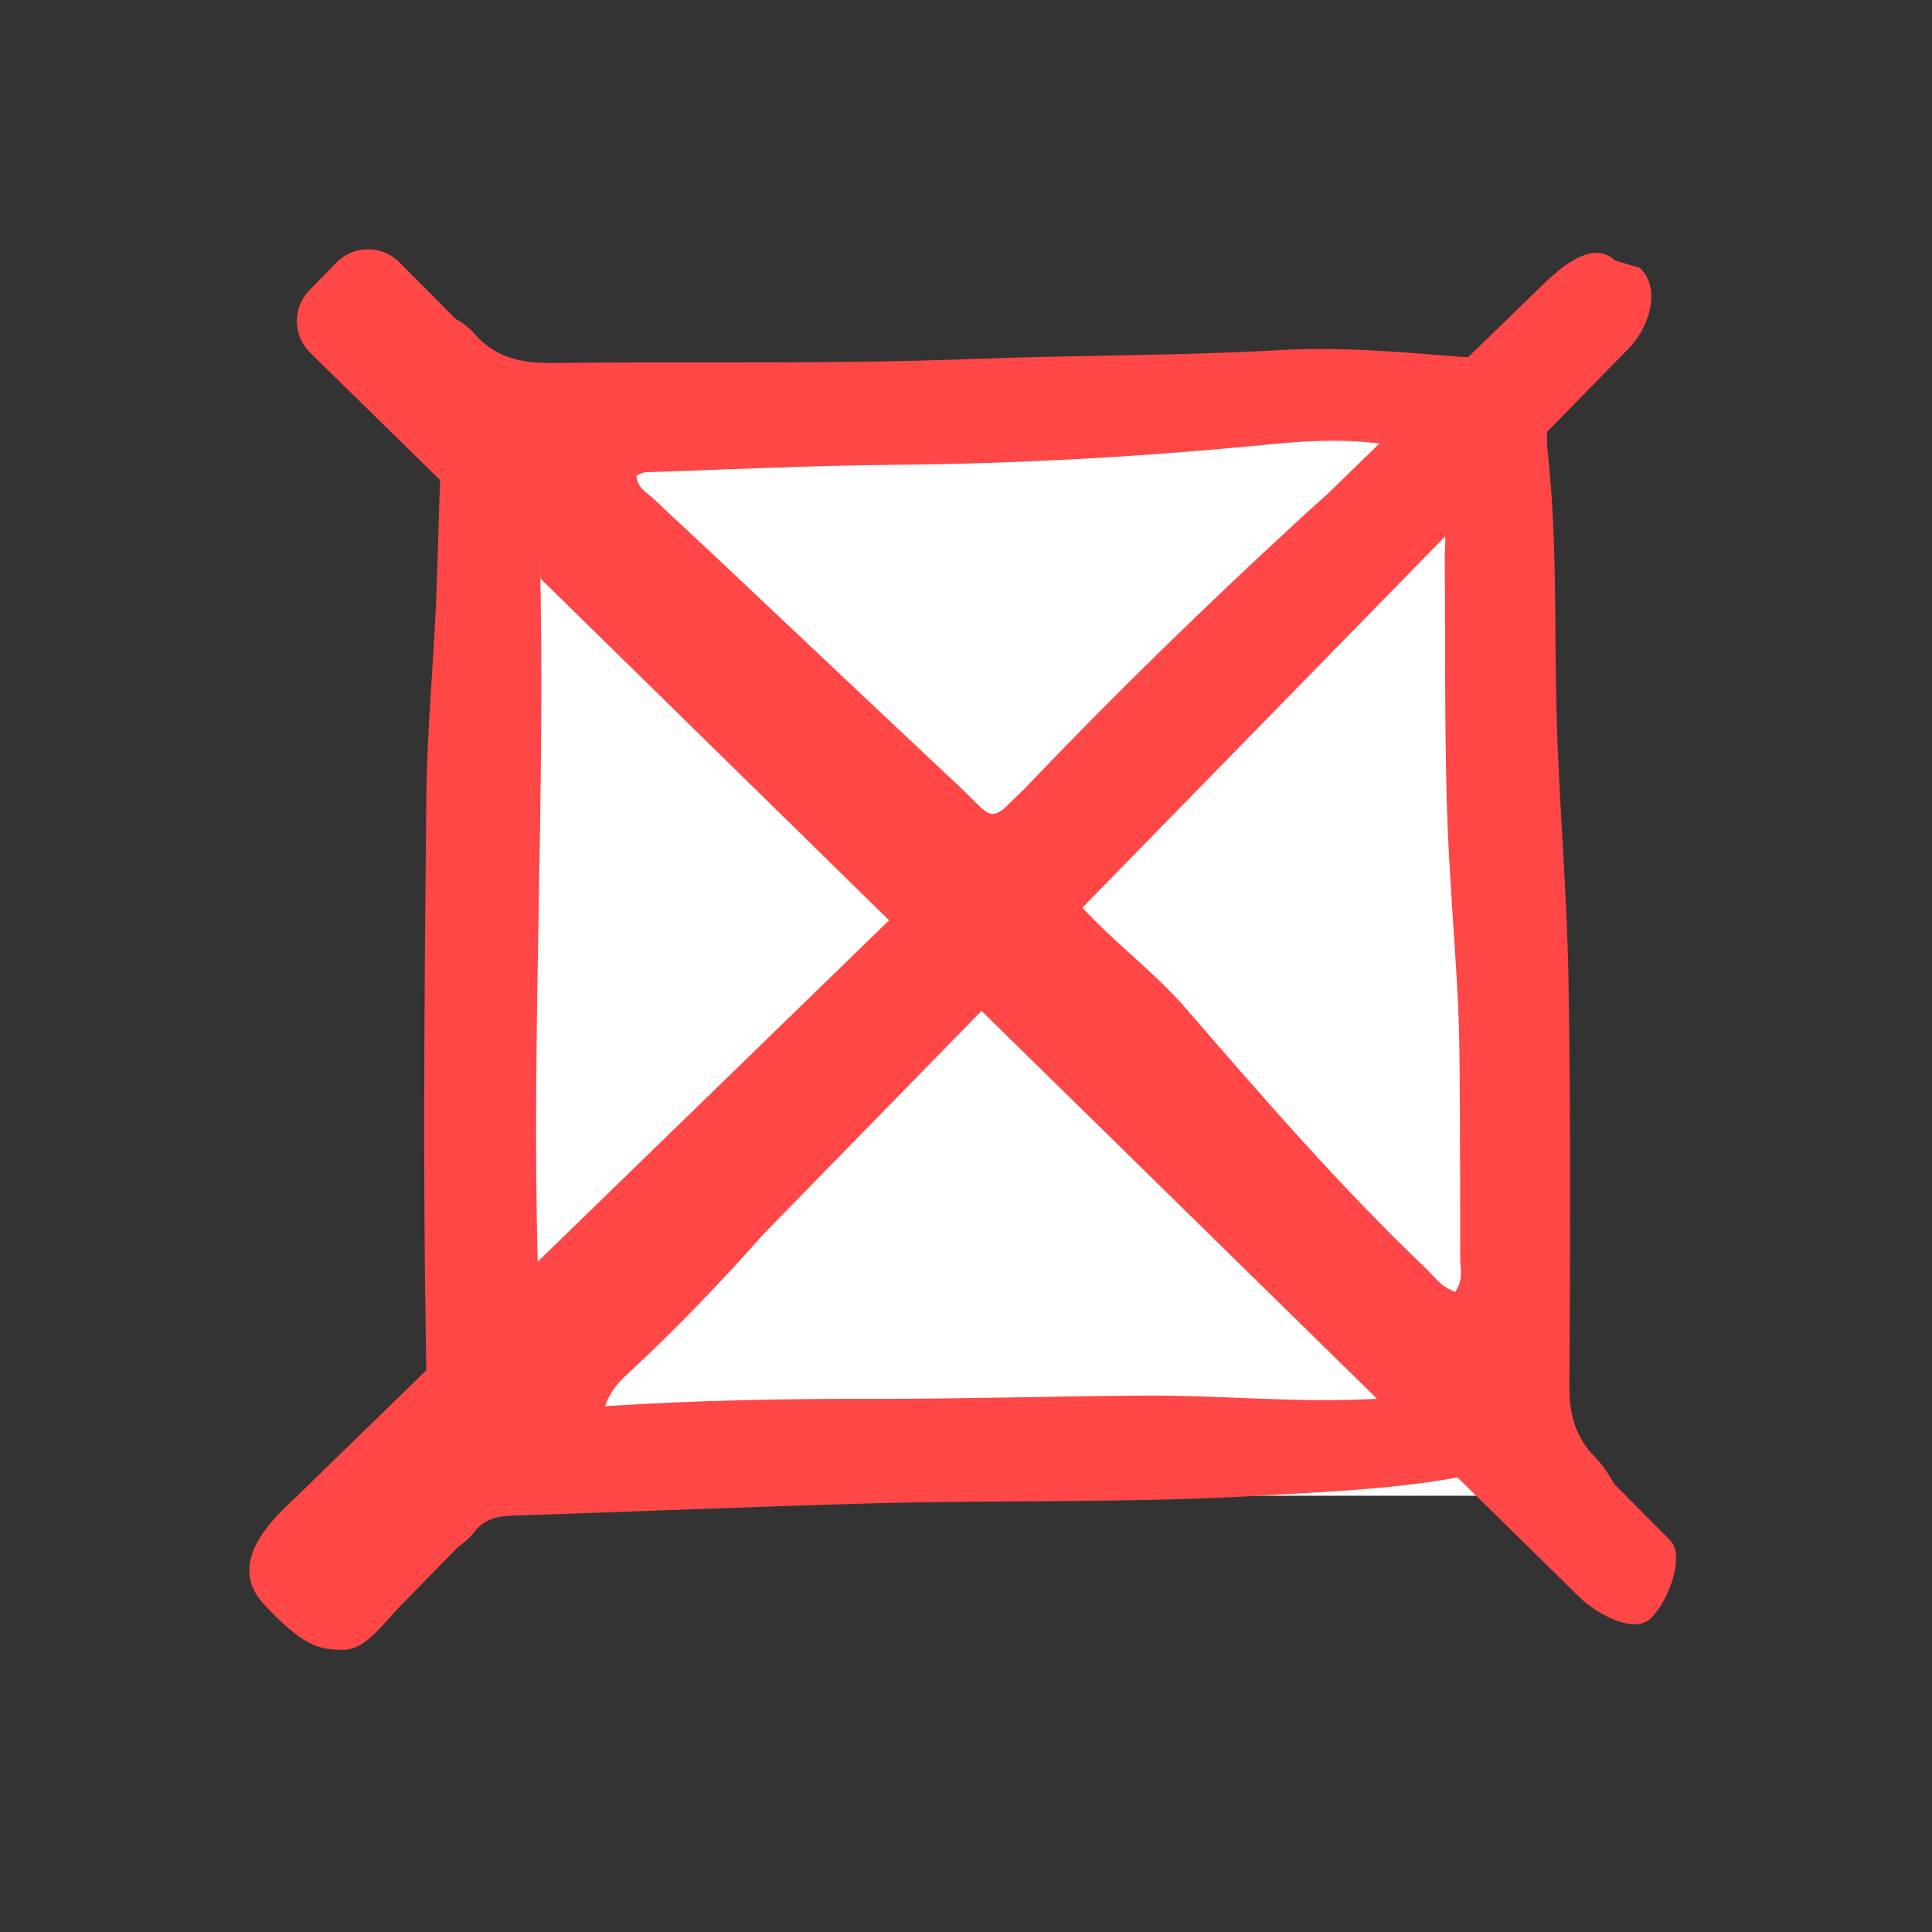 <?xml version="1.0" encoding="UTF-8"?>
<svg width="31px" height="31px" viewBox="0 0 31 31" version="1.1" xmlns="http://www.w3.org/2000/svg" xmlns:xlink="http://www.w3.org/1999/xlink">
    <rect x="0" y="0" width="31" height="31" fill="#333333" stroke="none"/>
    <title></title>
    <g id="icon/quiz-type/missed" stroke="none" stroke-width="1" fill="none" fill-rule="evenodd">
        <g id="Group" transform="translate(4, 4)">
            <rect id="fill" fill="#FFFFFF" x="3.507" y="2" width="17" height="18"></rect>
            <path d="M2.393,0.194 L3.314,1.119 C3.427,1.178 3.527,1.258 3.614,1.357 C3.948,1.739 4.363,1.829 4.848,1.824 C7.119,1.798 9.392,1.846 11.662,1.758 C13.281,1.696 14.904,1.711 16.524,1.618 C17.491,1.562 18.47,1.647 19.439,1.725 L19.559,1.73 L20.805,0.52 C21.135,0.21 21.585,-0.131 21.915,0.181 L22.313,0.298 C22.663,0.63 22.464,1.259 22.123,1.601 L20.825,2.928 C20.818,3.039 20.822,3.155 20.836,3.278 C20.987,4.65 20.94,6.03 20.975,7.406 C21.011,8.84 21.142,10.271 21.167,11.705 C21.204,13.886 21.194,16.068 21.182,18.25 C21.179,18.699 21.284,19.071 21.602,19.39 C21.721,19.51 21.815,19.66 21.9,19.808 L21.901,19.812 L22.796,20.713 C23.035,20.939 22.796,21.652 22.497,21.958 C22.198,22.263 21.541,21.823 21.369,21.652 L19.387,19.707 C19.381,19.708 19.375,19.709 19.369,19.71 C18.314,19.899 17.246,19.939 16.18,20.001 C14.12,20.12 12.059,20.067 9.999,20.122 C8.073,20.175 6.149,20.257 4.223,20.319 C3.98,20.327 3.775,20.372 3.618,20.573 C3.542,20.671 3.451,20.754 3.349,20.822 L2.468,21.724 C2.133,22.058 1.875,22.472 1.507,22.472 C1.138,22.472 0.871,22.428 0.234,21.741 C-0.403,21.054 0.424,20.327 0.777,19.995 L2.84,17.987 L2.818,16.449 C2.792,13.907 2.815,11.366 2.84,8.825 C2.849,7.793 2.946,6.763 2.994,5.731 C3.024,5.063 3.034,4.392 3.061,3.723 L3.06,3.702 L0.972,1.655 C0.696,1.379 0.694,0.933 0.966,0.655 L1.397,0.214 C1.668,-0.063 2.111,-0.072 2.393,0.194 Z M11.749,12.22 L8.266,15.786 C7.585,16.552 6.879,17.295 6.125,17.994 C5.977,18.131 5.812,18.268 5.709,18.563 C7.189,18.467 8.611,18.442 10.034,18.445 C11.484,18.447 12.933,18.402 14.381,18.393 C15.59,18.384 16.806,18.517 18.095,18.444 L11.749,12.22 Z M19.188,4.607 L13.367,10.564 C13.405,10.606 13.452,10.654 13.507,10.71 C14.001,11.217 14.565,11.646 15.031,12.184 C16.269,13.615 17.509,15.046 18.881,16.354 C19.017,16.484 19.123,16.653 19.35,16.727 C19.483,16.538 19.43,16.361 19.43,16.196 C19.43,15.181 19.428,14.166 19.42,13.152 C19.417,12.75 19.409,12.348 19.387,11.947 C19.332,10.916 19.241,9.886 19.214,8.854 C19.178,7.553 19.193,6.252 19.181,4.95 C19.18,4.837 19.198,4.72 19.188,4.607 Z M4.667,5.278 L4.663,4.932 C4.758,8.738 4.527,12.493 4.628,16.245 L10.266,10.767 L4.667,5.278 Z M16.36,3.131 C14.366,3.327 12.371,3.44 10.367,3.458 C9.034,3.469 7.699,3.534 6.366,3.577 C6.315,3.579 6.265,3.61 6.212,3.629 C6.225,3.842 6.4,3.916 6.517,4.029 C6.86,4.36 7.214,4.68 7.561,5.008 C8.839,6.212 10.114,7.42 11.395,8.621 L11.484,8.707 L11.484,8.707 L11.691,8.912 C11.856,9.074 11.936,9.112 12.105,8.98 L12.45,8.644 C12.476,8.617 12.502,8.589 12.53,8.56 C13.903,7.124 15.325,5.739 16.786,4.393 C16.958,4.234 17.132,4.077 17.311,3.917 L18.135,3.115 L17.87,3.089 C17.327,3.05 16.842,3.084 16.36,3.131 Z" id="missed-questions" fill="#FF4747"></path>
        </g>
    </g>
</svg>